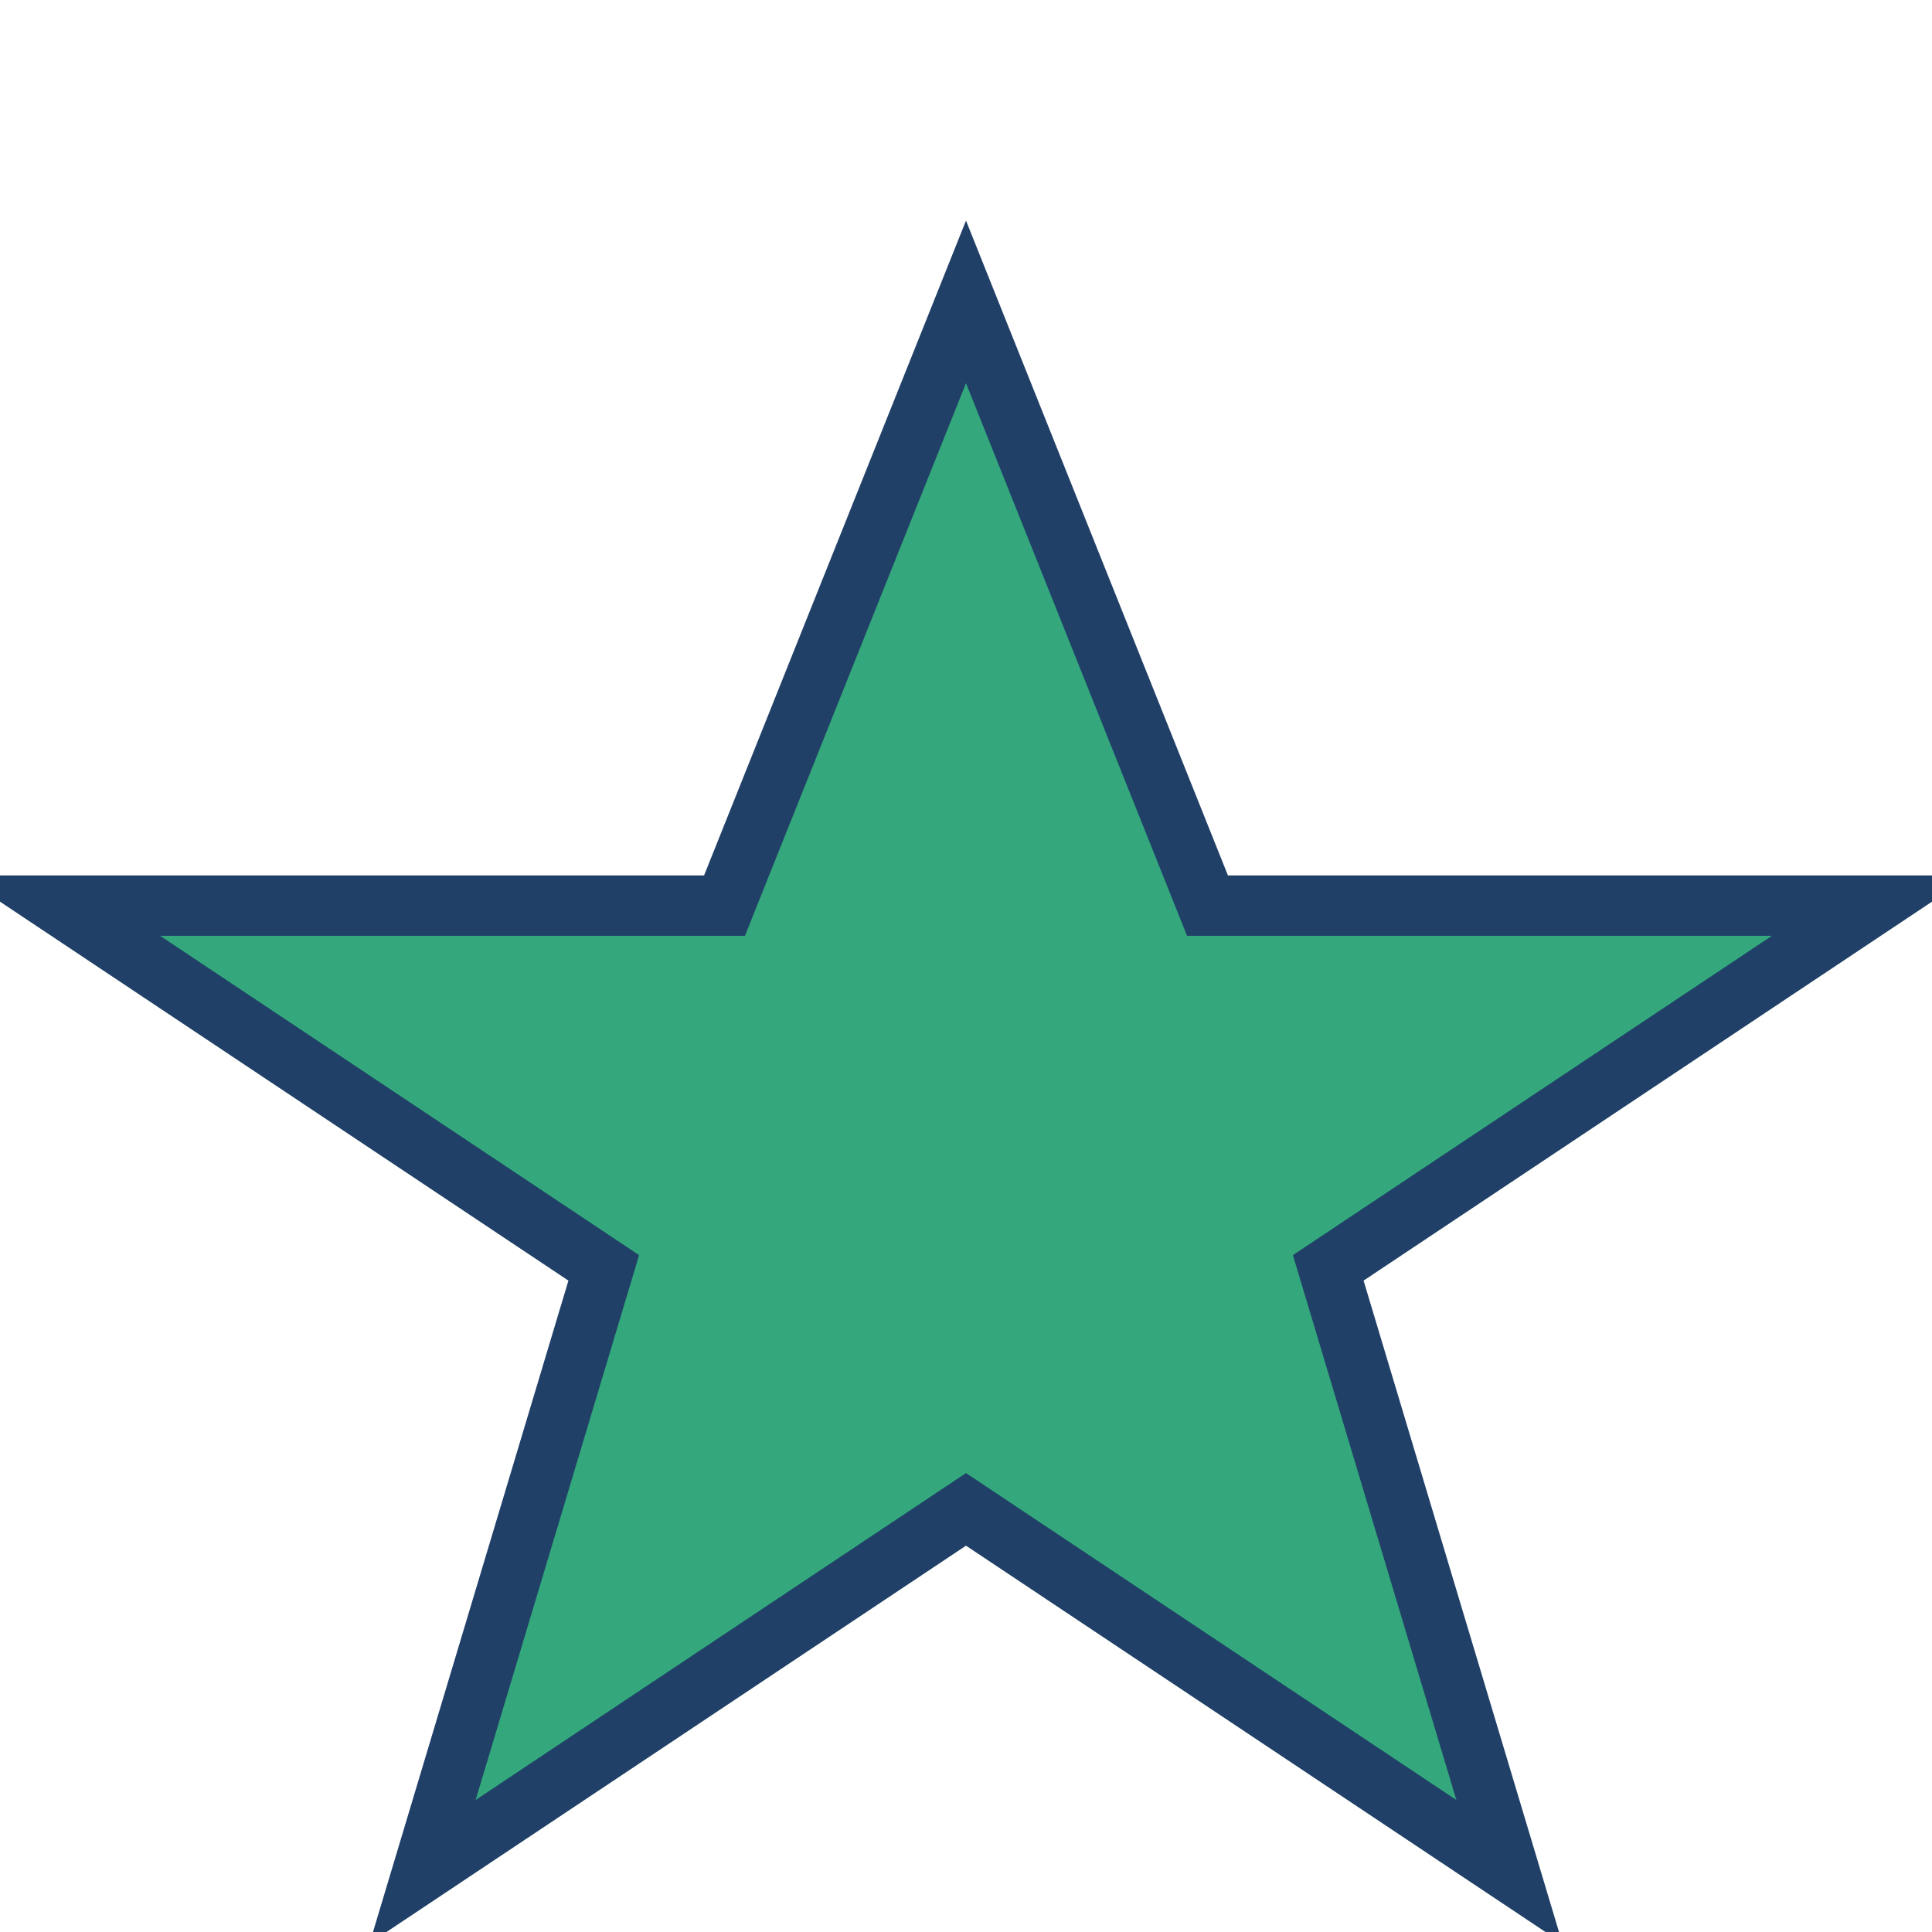 <?xml version="1.0" encoding="UTF-8"?>
<svg xmlns="http://www.w3.org/2000/svg" width="32" height="32" viewBox="0 0 32 32"><polygon points="16,5 20,15 31,15 22,21 25,31 16,25 7,31 10,21 1,15 12,15" fill="#34A77C" stroke="#204067" stroke-width="1"/></svg>